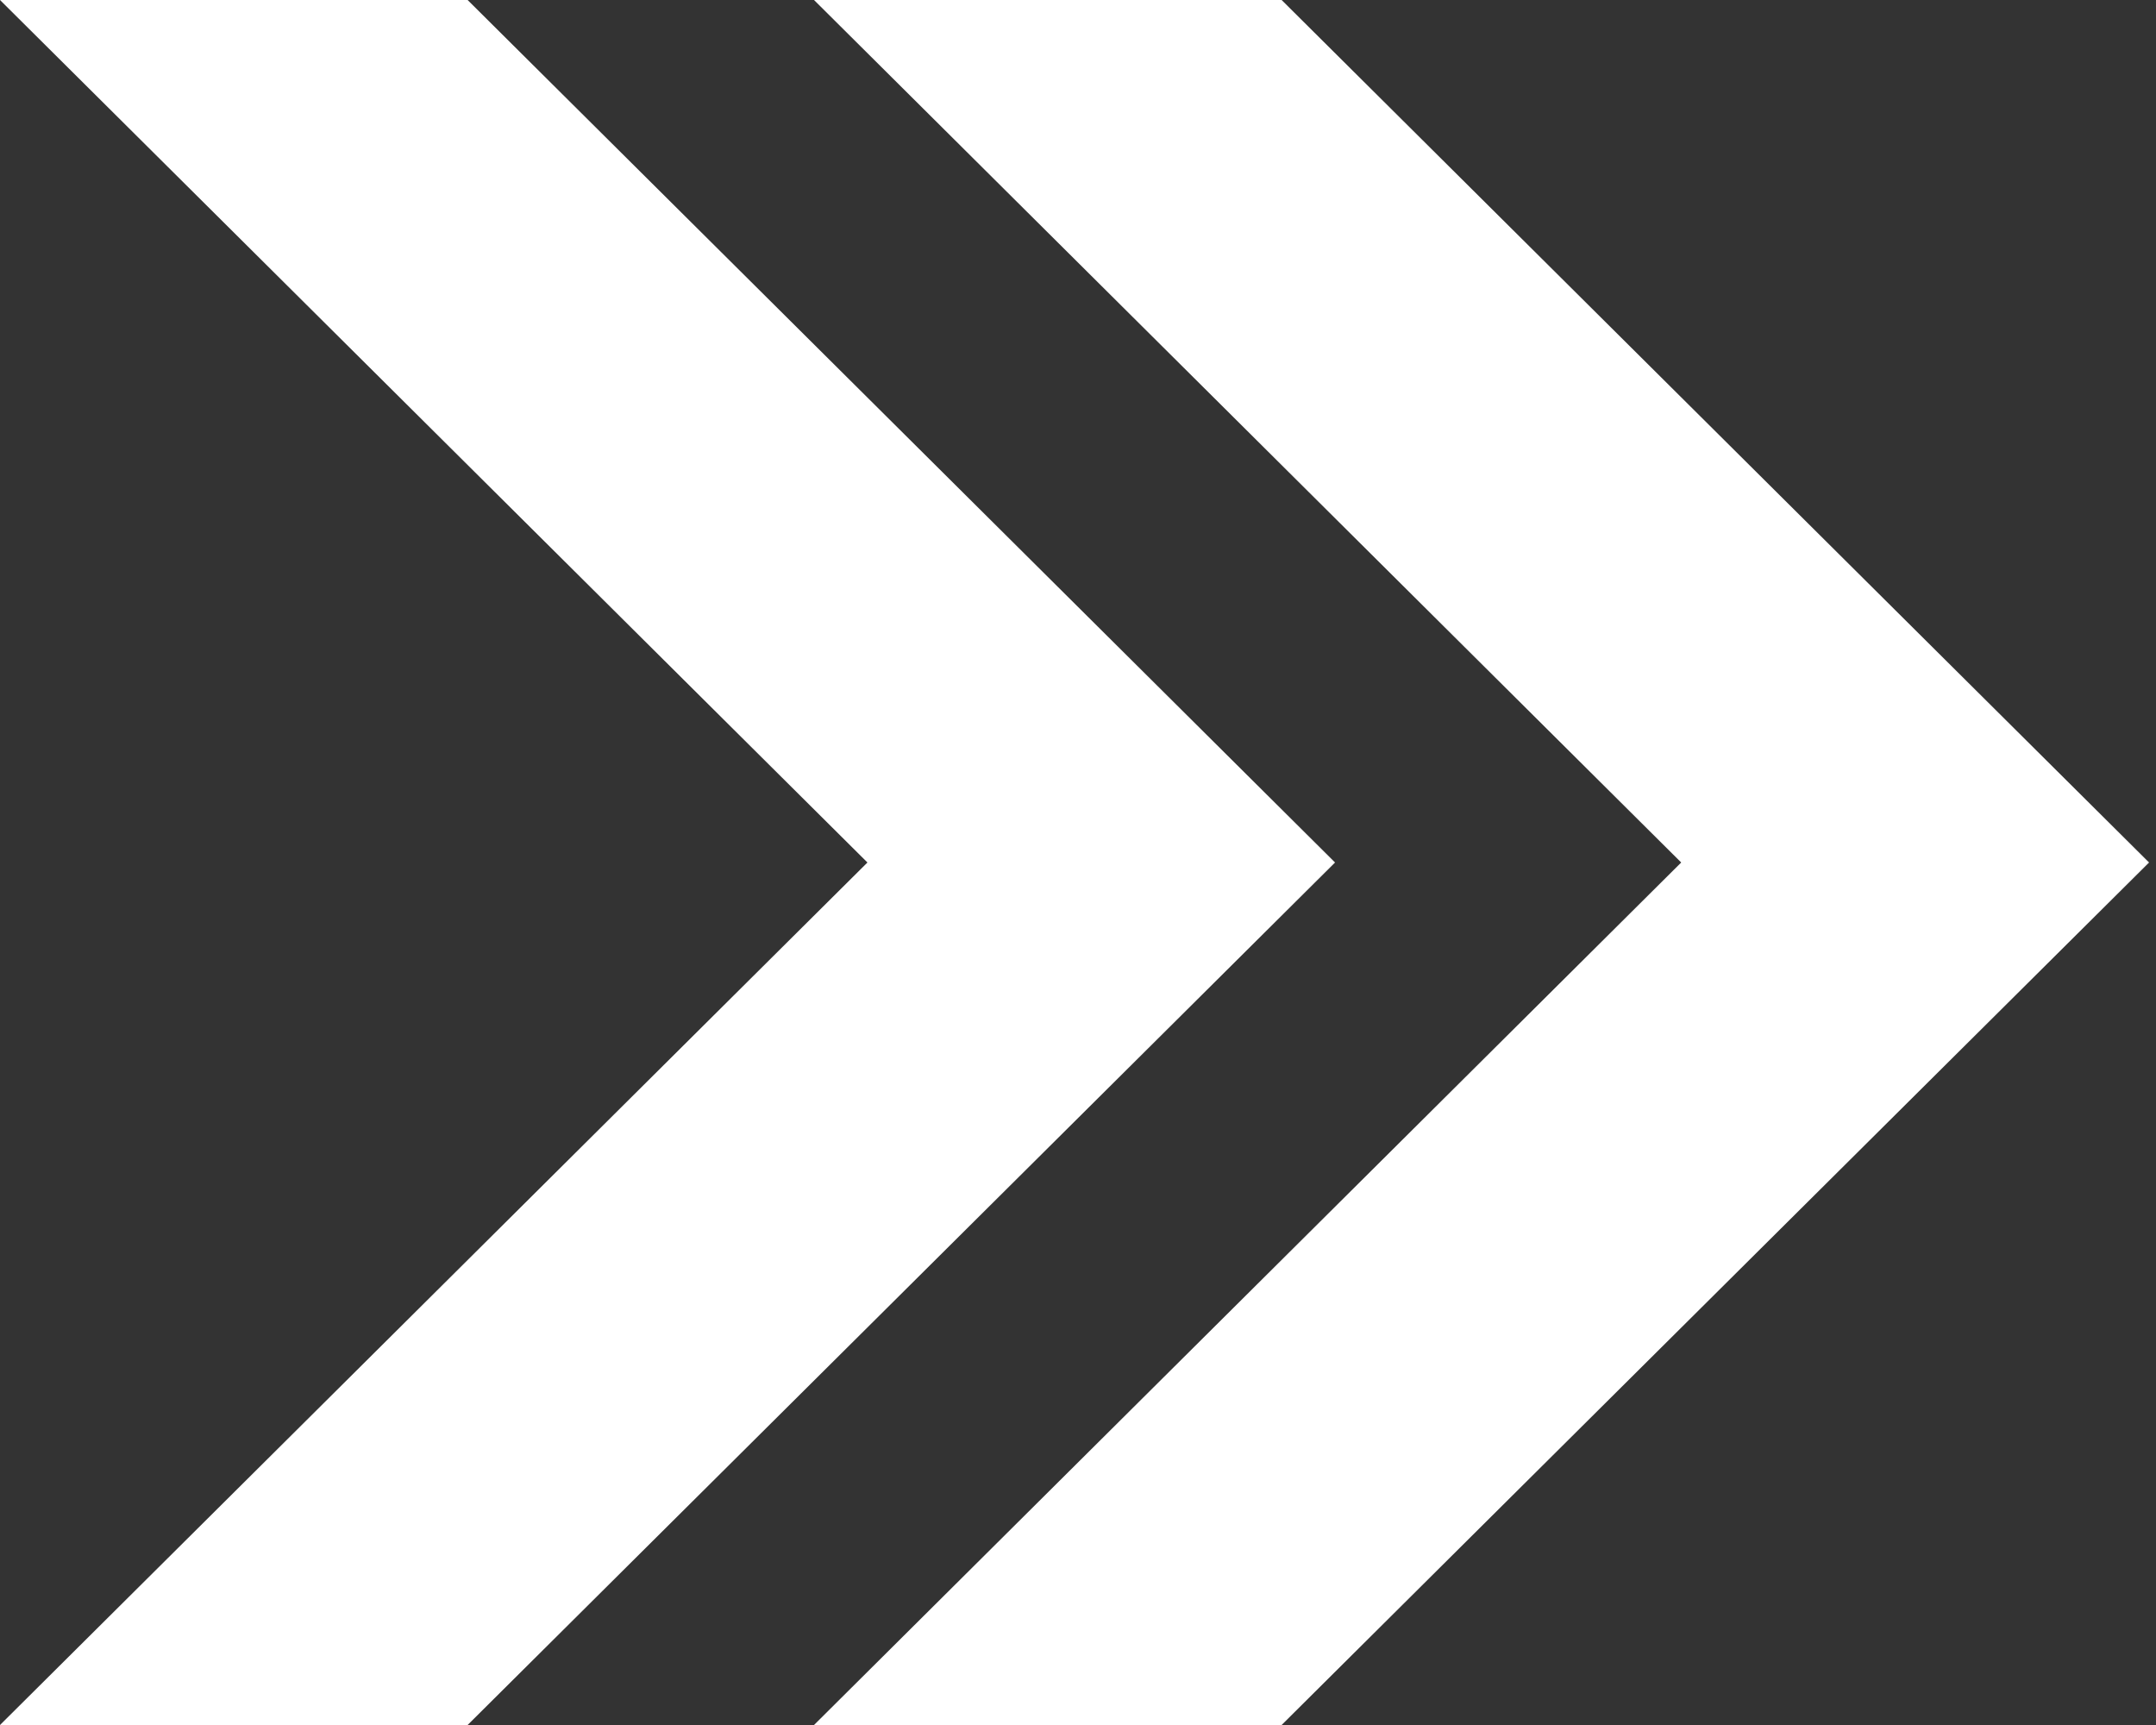 <svg xmlns="http://www.w3.org/2000/svg" width="90" height="72" viewBox="0 0 90 72" fill="none"><rect x="0" y="0" width="90" height="72" fill="#333333" stroke="none"/><g clip-path="url(#clip0_671_847)"><path d="M0 72H19.52L55.73 36L19.52 0H0L36.21 36L0 72Z" fill="white"></path><path d="M33.98 72H53.5L89.71 36L53.5 0H33.98L70.18 36L33.98 72Z" fill="white"></path></g><defs><clipPath id="clip0_671_847"><rect width="89.71" height="72" fill="white"></rect></clipPath></defs></svg>